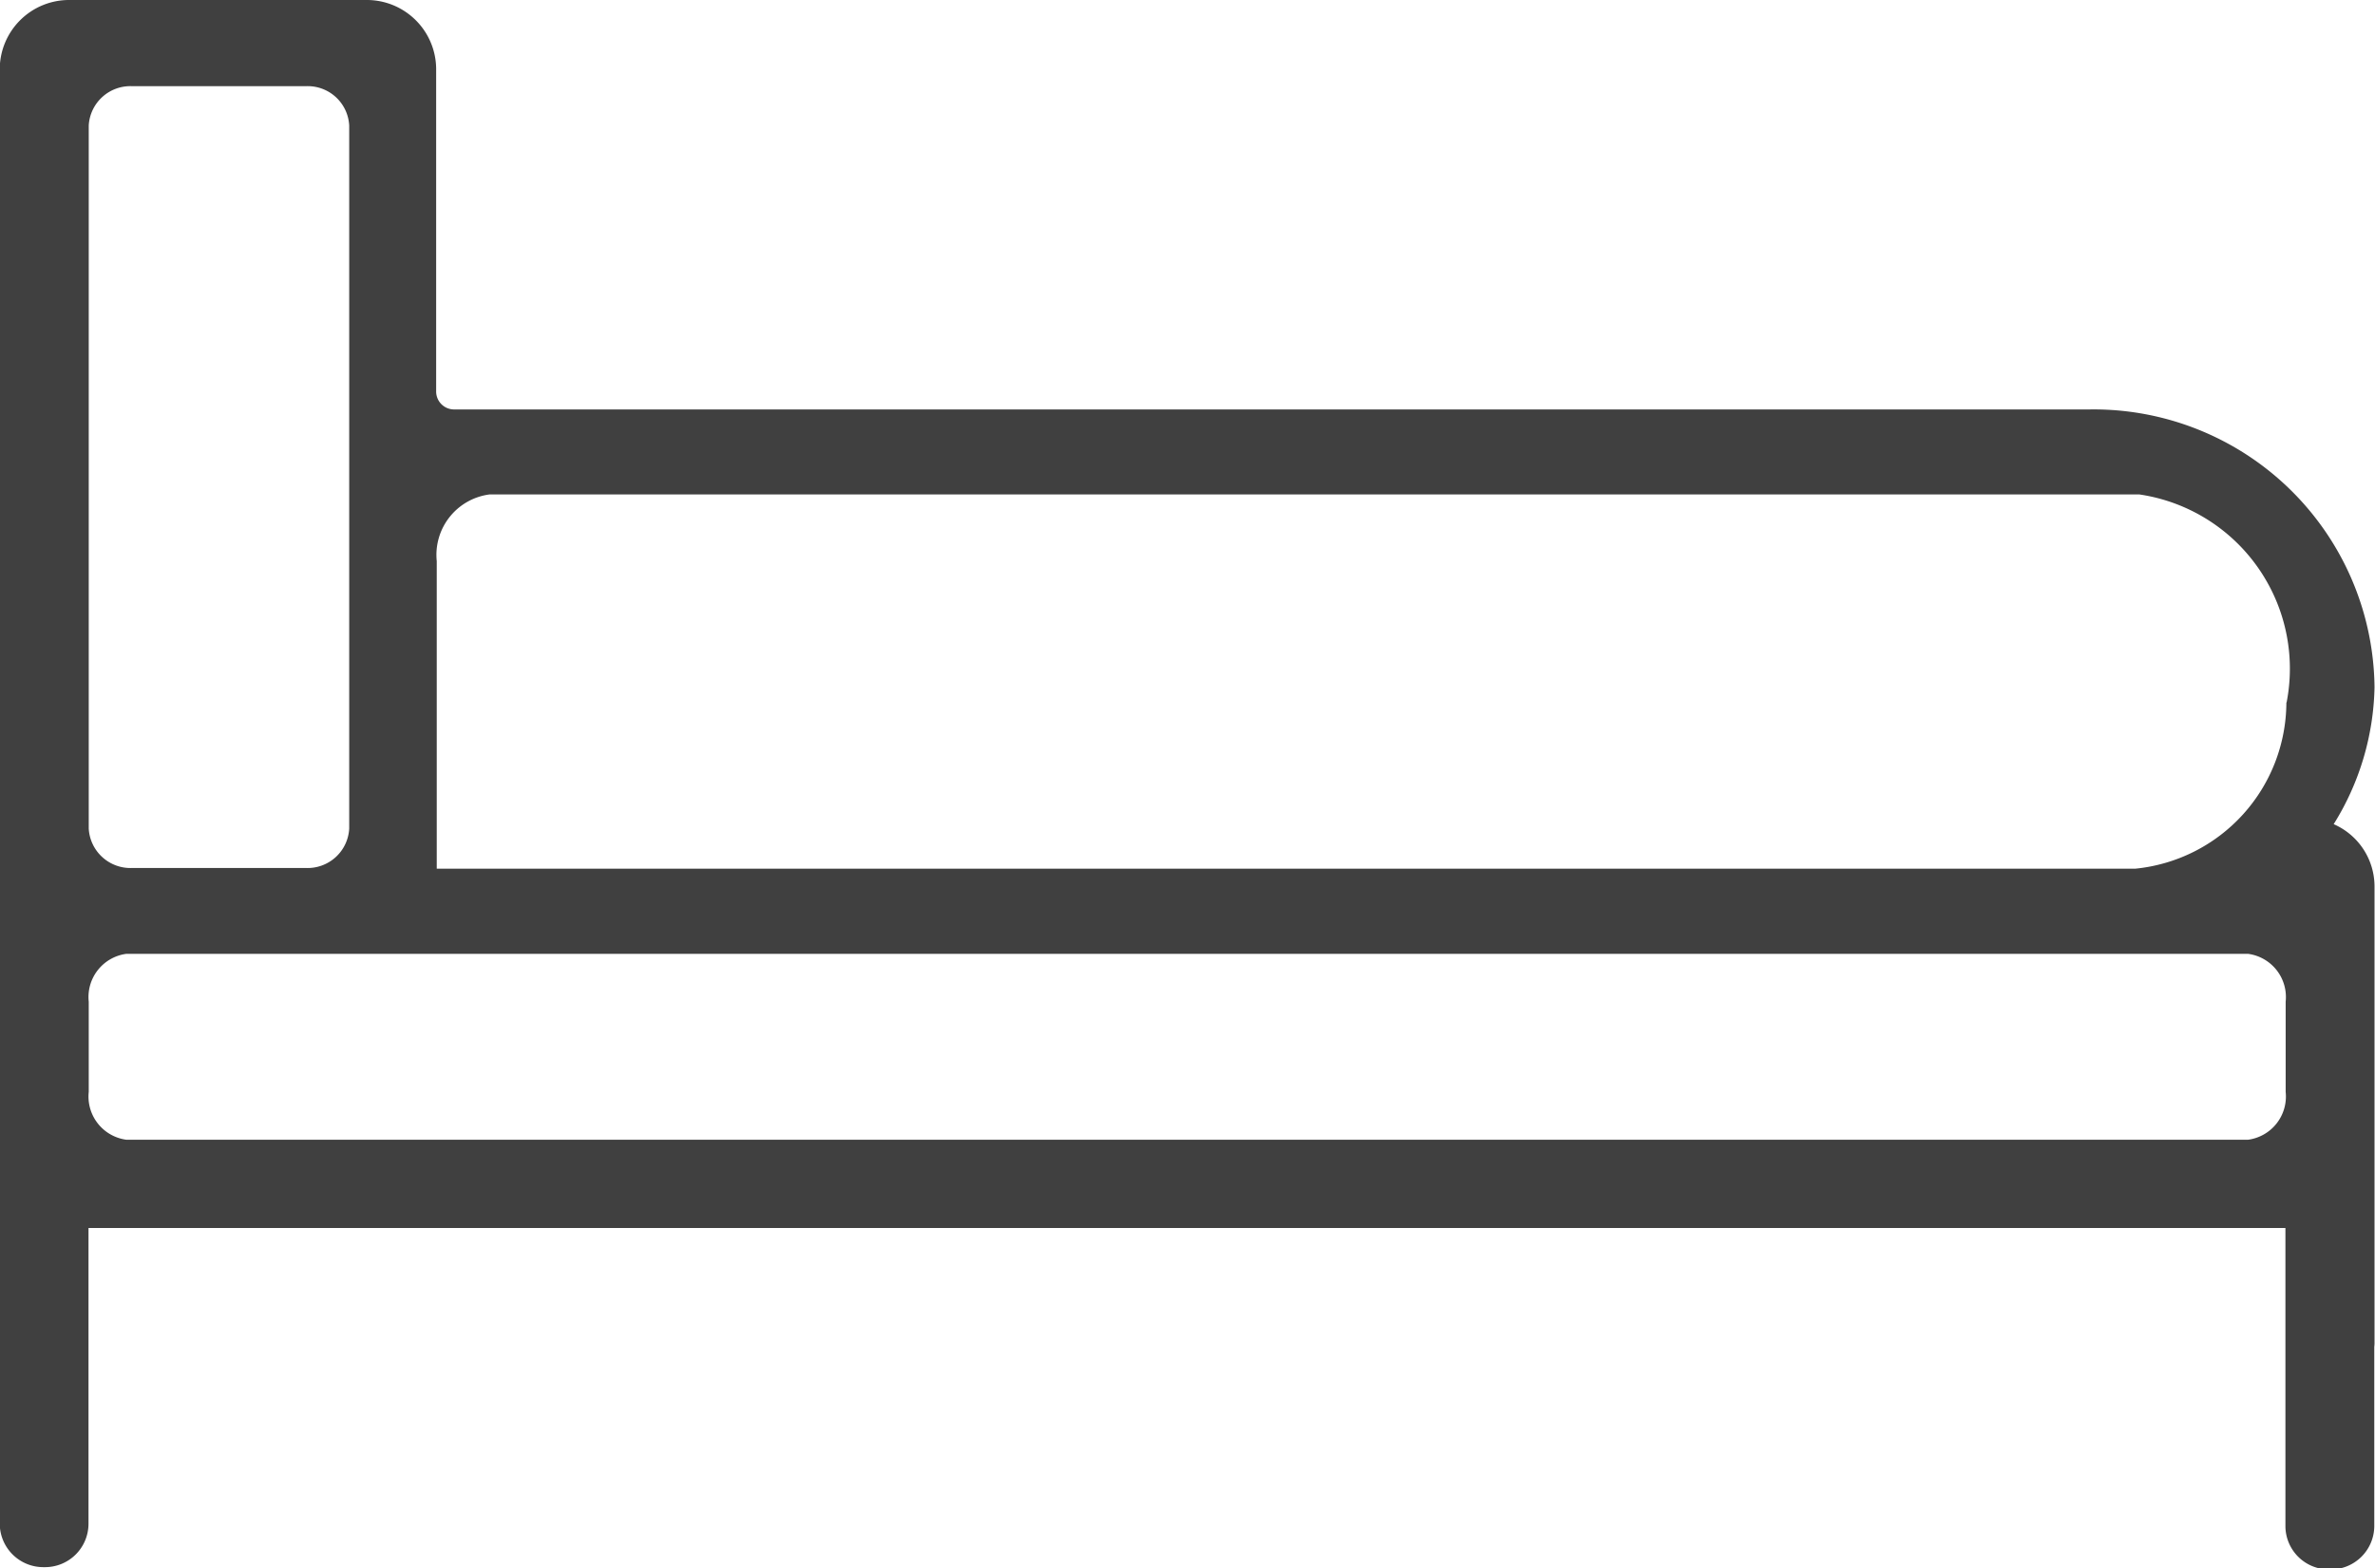 <svg xmlns="http://www.w3.org/2000/svg" width="19.832" height="13.1" viewBox="0 0 19.832 13.1">
    <path data-name="Path 3515" d="M-204.966 882.008V878.2a.568.568 0 0 0-.341-.517 2.24 2.24 0 0 0 .341-1.143 2.345 2.345 0 0 0-2.383-2.321H-221a.15.15 0 0 1-.152-.149v-2.7a.579.579 0 0 0-.585-.571h-2.474a.579.579 0 0 0-.585.571v12.16a.364.364 0 0 0 .367.359h.007a.363.363 0 0 0 .367-.359v-2.474h18.345V883.549a.363.363 0 0 0 .367.359h.007a.364.364 0 0 0 .368-.359v-1.5a.259.259 0 0 0 .002-.041zm-19.087-10.161a.348.348 0 0 1 .365-.328h1.446a.347.347 0 0 1 .364.328v5.873a.348.348 0 0 1-.364.329h-1.446a.349.349 0 0 1-.365-.329zm18.345 8.072a.364.364 0 0 1-.315.4h-17.715a.364.364 0 0 1-.315-.4v-.753a.364.364 0 0 1 .315-.4h17.715a.364.364 0 0 1 .315.4zm.006-3.253a1.4 1.4 0 0 1-1.263 1.389h-14.182v-2.569a.509.509 0 0 1 .44-.557h13.778a1.471 1.471 0 0 1 1.229 1.737z" transform="translate(224.794 -870.799)" style="fill:#404040;fill-rule:evenodd"/>
</svg>
